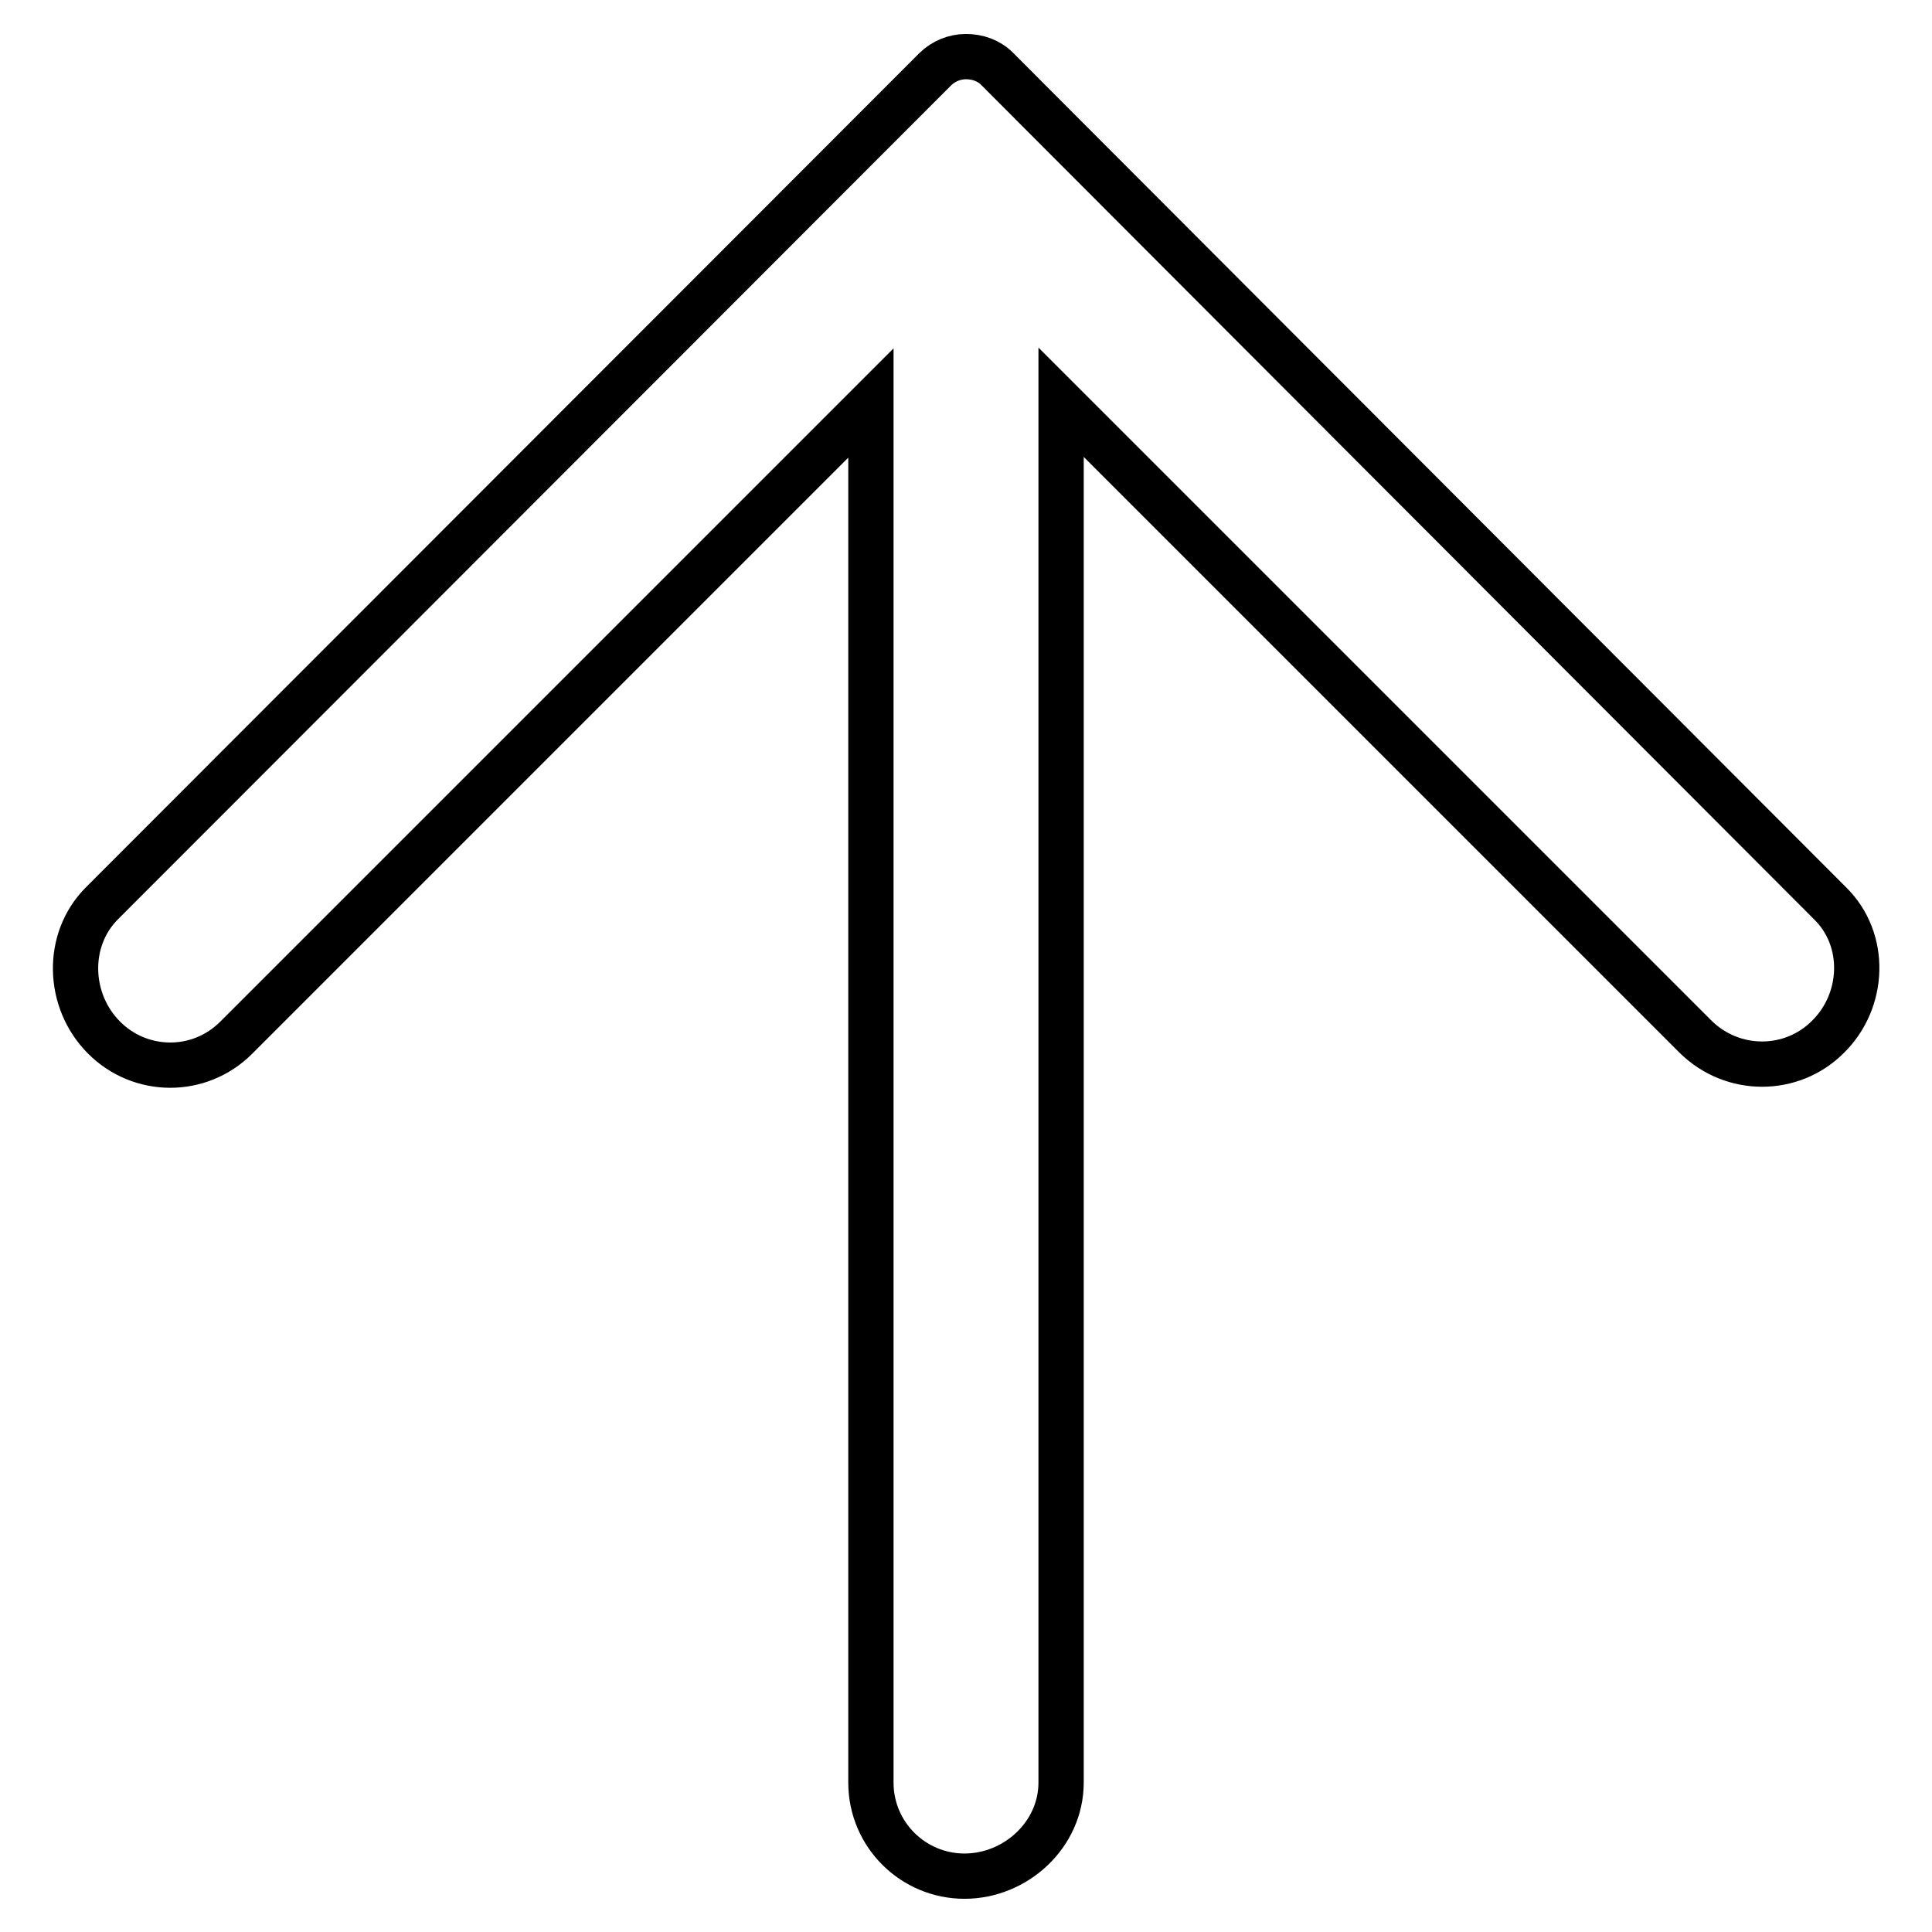 <?xml version="1.0" encoding="utf-8"?>
<!-- Svg Vector Icons : http://www.onlinewebfonts.com/icon -->
<!DOCTYPE svg PUBLIC "-//W3C//DTD SVG 1.1//EN" "http://www.w3.org/Graphics/SVG/1.1/DTD/svg11.dtd">
<svg version="1.1" xmlns="http://www.w3.org/2000/svg" xmlns:xlink="http://www.w3.org/1999/xlink" x="0px" y="0px" viewBox="0 0 256 256" enable-background="new 0 0 256 256" xml:space="preserve">
<g><g><path stroke-width="6" fill-opacity="0" stroke="#000000"  d="M242.5,119.7L132.1,9.1C131,8,129.5,7.5,128,7.5c-1.5,0-3,0.6-4.1,1.7L13.5,119.7c-4.8,4.8-4.6,12.9,0.3,17.8c4.8,4.8,12.6,4.9,17.5,0l84.1-84.1v182.8c0,6.9,5.6,12.4,12.4,12.4c6.8,0,12.8-5.5,12.8-12.4V53.3l84.1,84.1c4.9,4.8,12.7,4.8,17.5,0C247.1,132.6,247.4,124.5,242.5,119.7z"/></g></g>
</svg>